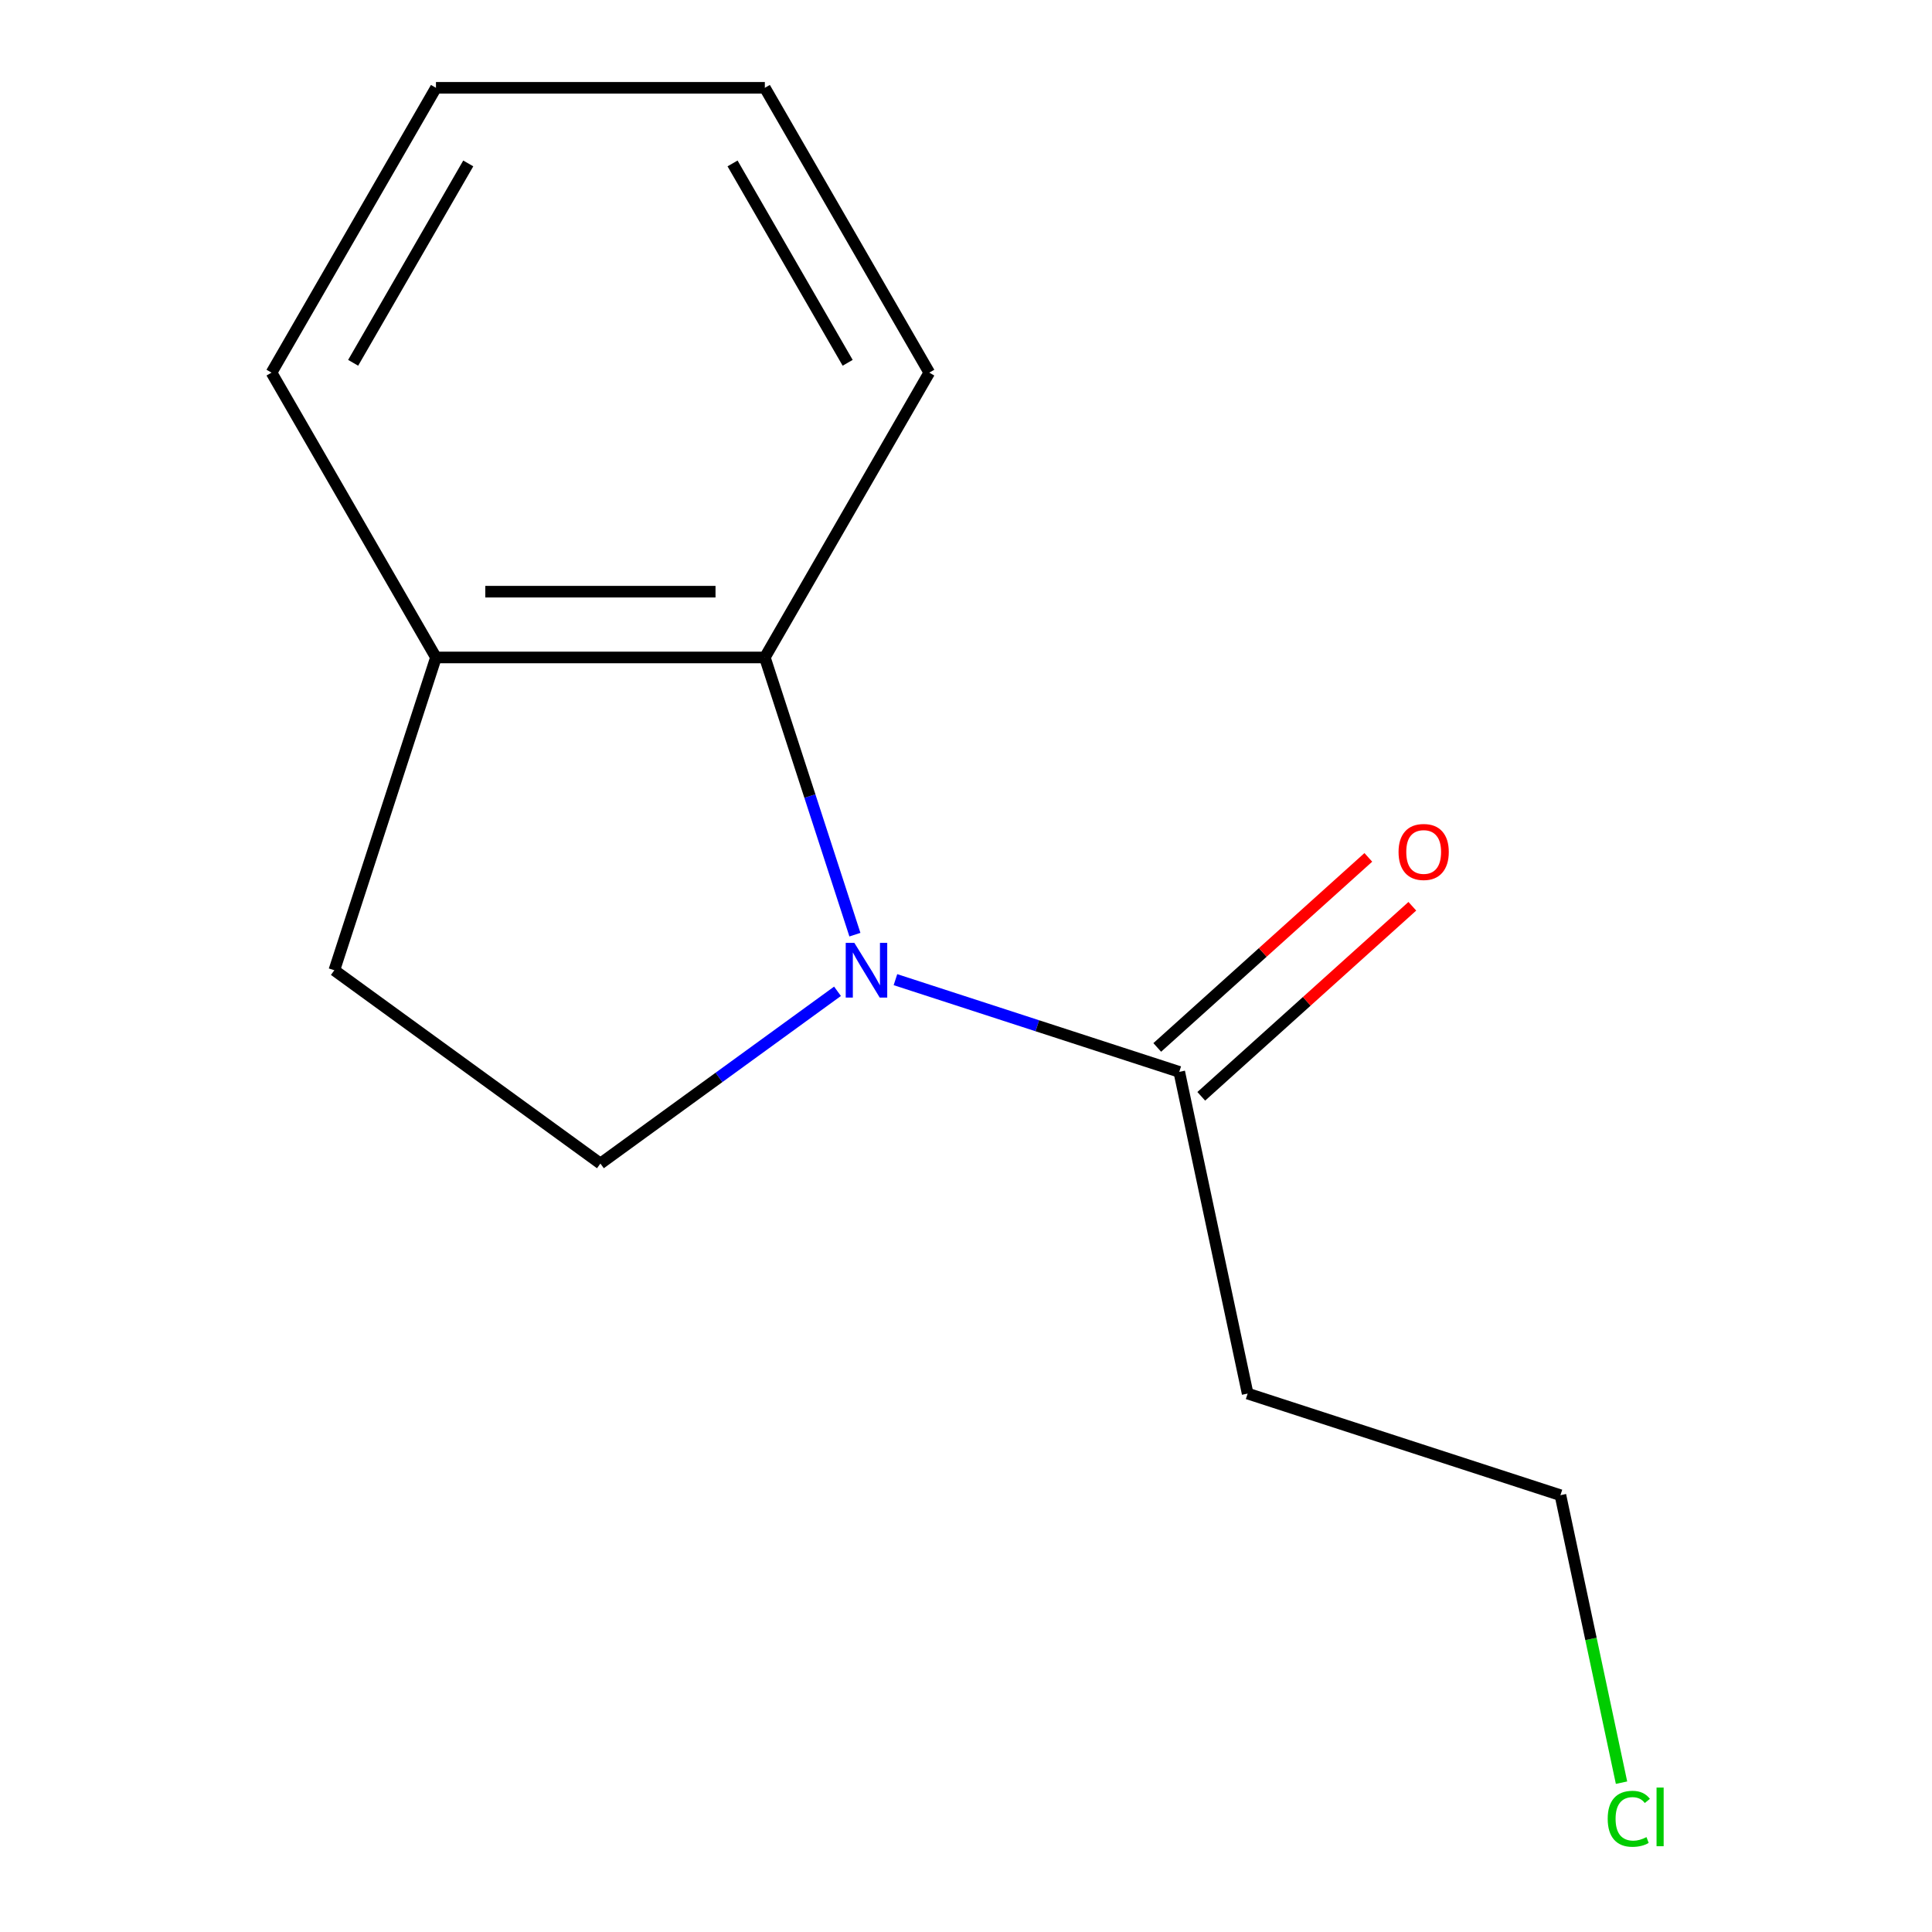 <?xml version='1.0' encoding='iso-8859-1'?>
<svg version='1.1' baseProfile='full'
              xmlns='http://www.w3.org/2000/svg'
                      xmlns:rdkit='http://www.rdkit.org/xml'
                      xmlns:xlink='http://www.w3.org/1999/xlink'
                  xml:space='preserve'
width='1000px' height='1000px' viewBox='0 0 1000 1000'>
<!-- END OF HEADER -->
<rect style='opacity:1.0;fill:#FFFFFF;stroke:none' width='1000' height='1000' x='0' y='0'> </rect>
<path class='bond-0' d='M 463.481,507.069 L 536.932,530.935' style='fill:none;fill-rule:evenodd;stroke:#0000FF;stroke-width:6px;stroke-linecap:butt;stroke-linejoin:miter;stroke-opacity:1' />
<path class='bond-0' d='M 536.932,530.935 L 610.383,554.8' style='fill:none;fill-rule:evenodd;stroke:#000000;stroke-width:6px;stroke-linecap:butt;stroke-linejoin:miter;stroke-opacity:1' />
<path class='bond-1' d='M 442.502,483.781 L 419.192,412.04' style='fill:none;fill-rule:evenodd;stroke:#0000FF;stroke-width:6px;stroke-linecap:butt;stroke-linejoin:miter;stroke-opacity:1' />
<path class='bond-1' d='M 419.192,412.04 L 395.882,340.299' style='fill:none;fill-rule:evenodd;stroke:#000000;stroke-width:6px;stroke-linecap:butt;stroke-linejoin:miter;stroke-opacity:1' />
<path class='bond-2' d='M 433.49,513.092 L 372.129,557.673' style='fill:none;fill-rule:evenodd;stroke:#0000FF;stroke-width:6px;stroke-linecap:butt;stroke-linejoin:miter;stroke-opacity:1' />
<path class='bond-2' d='M 372.129,557.673 L 310.768,602.255' style='fill:none;fill-rule:evenodd;stroke:#000000;stroke-width:6px;stroke-linecap:butt;stroke-linejoin:miter;stroke-opacity:1' />
<path class='bond-4' d='M 610.383,554.8 L 645.775,721.309' style='fill:none;fill-rule:evenodd;stroke:#000000;stroke-width:6px;stroke-linecap:butt;stroke-linejoin:miter;stroke-opacity:1' />
<path class='bond-5' d='M 621.773,567.451 L 676.398,518.267' style='fill:none;fill-rule:evenodd;stroke:#000000;stroke-width:6px;stroke-linecap:butt;stroke-linejoin:miter;stroke-opacity:1' />
<path class='bond-5' d='M 676.398,518.267 L 731.022,469.083' style='fill:none;fill-rule:evenodd;stroke:#FF0000;stroke-width:6px;stroke-linecap:butt;stroke-linejoin:miter;stroke-opacity:1' />
<path class='bond-5' d='M 598.992,542.15 L 653.617,492.966' style='fill:none;fill-rule:evenodd;stroke:#000000;stroke-width:6px;stroke-linecap:butt;stroke-linejoin:miter;stroke-opacity:1' />
<path class='bond-5' d='M 653.617,492.966 L 708.241,443.782' style='fill:none;fill-rule:evenodd;stroke:#FF0000;stroke-width:6px;stroke-linecap:butt;stroke-linejoin:miter;stroke-opacity:1' />
<path class='bond-3' d='M 395.882,340.299 L 225.653,340.299' style='fill:none;fill-rule:evenodd;stroke:#000000;stroke-width:6px;stroke-linecap:butt;stroke-linejoin:miter;stroke-opacity:1' />
<path class='bond-3' d='M 370.348,306.254 L 251.188,306.254' style='fill:none;fill-rule:evenodd;stroke:#000000;stroke-width:6px;stroke-linecap:butt;stroke-linejoin:miter;stroke-opacity:1' />
<path class='bond-8' d='M 395.882,340.299 L 480.996,192.877' style='fill:none;fill-rule:evenodd;stroke:#000000;stroke-width:6px;stroke-linecap:butt;stroke-linejoin:miter;stroke-opacity:1' />
<path class='bond-6' d='M 310.768,602.255 L 173.05,502.197' style='fill:none;fill-rule:evenodd;stroke:#000000;stroke-width:6px;stroke-linecap:butt;stroke-linejoin:miter;stroke-opacity:1' />
<path class='bond-10' d='M 225.653,340.299 L 140.539,192.877' style='fill:none;fill-rule:evenodd;stroke:#000000;stroke-width:6px;stroke-linecap:butt;stroke-linejoin:miter;stroke-opacity:1' />
<path class='bond-13' d='M 225.653,340.299 L 173.05,502.197' style='fill:none;fill-rule:evenodd;stroke:#000000;stroke-width:6px;stroke-linecap:butt;stroke-linejoin:miter;stroke-opacity:1' />
<path class='bond-9' d='M 645.775,721.309 L 807.673,773.913' style='fill:none;fill-rule:evenodd;stroke:#000000;stroke-width:6px;stroke-linecap:butt;stroke-linejoin:miter;stroke-opacity:1' />
<path class='bond-7' d='M 839.299,922.706 L 823.486,848.309' style='fill:none;fill-rule:evenodd;stroke:#00CC00;stroke-width:6px;stroke-linecap:butt;stroke-linejoin:miter;stroke-opacity:1' />
<path class='bond-7' d='M 823.486,848.309 L 807.673,773.913' style='fill:none;fill-rule:evenodd;stroke:#000000;stroke-width:6px;stroke-linecap:butt;stroke-linejoin:miter;stroke-opacity:1' />
<path class='bond-11' d='M 480.996,192.877 L 395.882,45.455' style='fill:none;fill-rule:evenodd;stroke:#000000;stroke-width:6px;stroke-linecap:butt;stroke-linejoin:miter;stroke-opacity:1' />
<path class='bond-11' d='M 438.745,187.787 L 379.165,84.591' style='fill:none;fill-rule:evenodd;stroke:#000000;stroke-width:6px;stroke-linecap:butt;stroke-linejoin:miter;stroke-opacity:1' />
<path class='bond-14' d='M 140.539,192.877 L 225.653,45.455' style='fill:none;fill-rule:evenodd;stroke:#000000;stroke-width:6px;stroke-linecap:butt;stroke-linejoin:miter;stroke-opacity:1' />
<path class='bond-14' d='M 182.79,187.787 L 242.371,84.591' style='fill:none;fill-rule:evenodd;stroke:#000000;stroke-width:6px;stroke-linecap:butt;stroke-linejoin:miter;stroke-opacity:1' />
<path class='bond-12' d='M 395.882,45.455 L 225.653,45.455' style='fill:none;fill-rule:evenodd;stroke:#000000;stroke-width:6px;stroke-linecap:butt;stroke-linejoin:miter;stroke-opacity:1' />
<path  class='atom-0' d='M 442.226 488.037
L 451.506 503.037
Q 452.426 504.517, 453.906 507.197
Q 455.386 509.877, 455.466 510.037
L 455.466 488.037
L 459.226 488.037
L 459.226 516.357
L 455.346 516.357
L 445.386 499.957
Q 444.226 498.037, 442.986 495.837
Q 441.786 493.637, 441.426 492.957
L 441.426 516.357
L 437.746 516.357
L 437.746 488.037
L 442.226 488.037
' fill='#0000FF'/>
<path  class='atom-6' d='M 723.887 440.975
Q 723.887 434.175, 727.247 430.375
Q 730.607 426.575, 736.887 426.575
Q 743.167 426.575, 746.527 430.375
Q 749.887 434.175, 749.887 440.975
Q 749.887 447.855, 746.487 451.775
Q 743.087 455.655, 736.887 455.655
Q 730.647 455.655, 727.247 451.775
Q 723.887 447.895, 723.887 440.975
M 736.887 452.455
Q 741.207 452.455, 743.527 449.575
Q 745.887 446.655, 745.887 440.975
Q 745.887 435.415, 743.527 432.615
Q 741.207 429.775, 736.887 429.775
Q 732.567 429.775, 730.207 432.575
Q 727.887 435.375, 727.887 440.975
Q 727.887 446.695, 730.207 449.575
Q 732.567 452.455, 736.887 452.455
' fill='#FF0000'/>
<path  class='atom-8' d='M 832.145 941.402
Q 832.145 934.362, 835.425 930.682
Q 838.745 926.962, 845.025 926.962
Q 850.865 926.962, 853.985 931.082
L 851.345 933.242
Q 849.065 930.242, 845.025 930.242
Q 840.745 930.242, 838.465 933.122
Q 836.225 935.962, 836.225 941.402
Q 836.225 947.002, 838.545 949.882
Q 840.905 952.762, 845.465 952.762
Q 848.585 952.762, 852.225 950.882
L 853.345 953.882
Q 851.865 954.842, 849.625 955.402
Q 847.385 955.962, 844.905 955.962
Q 838.745 955.962, 835.425 952.202
Q 832.145 948.442, 832.145 941.402
' fill='#00CC00'/>
<path  class='atom-8' d='M 857.425 925.242
L 861.105 925.242
L 861.105 955.602
L 857.425 955.602
L 857.425 925.242
' fill='#00CC00'/>
</svg>
